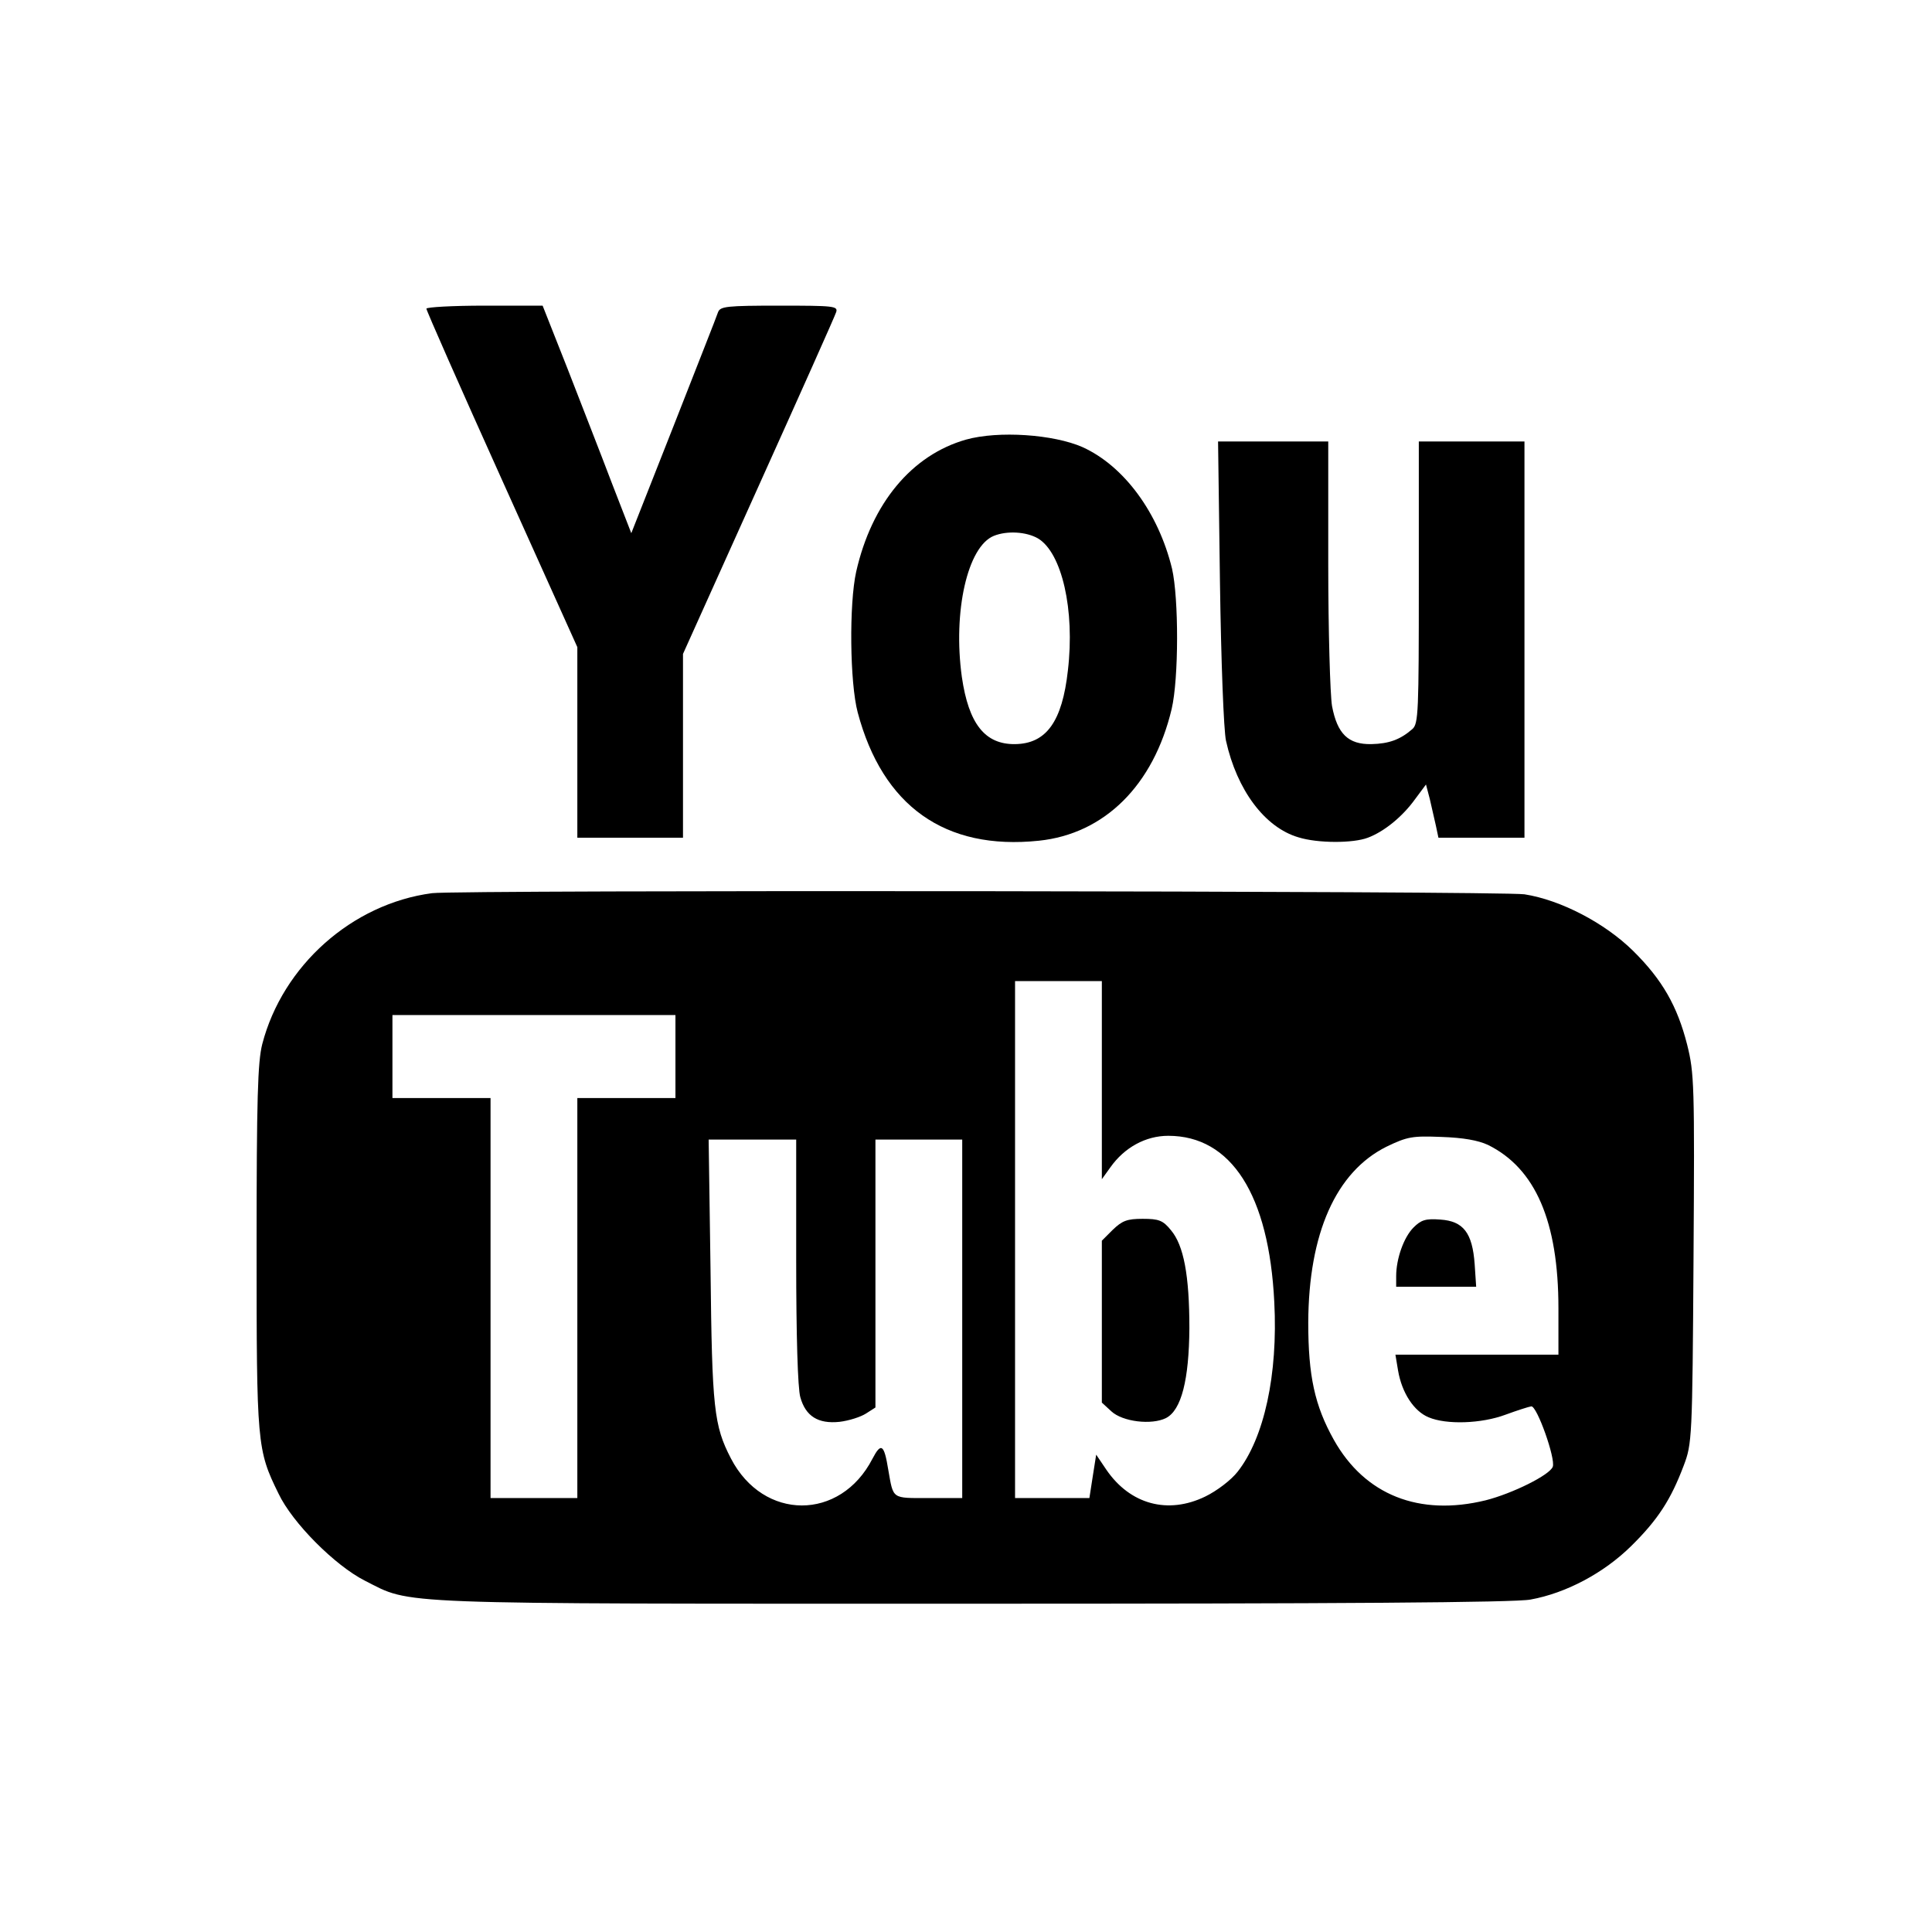 <?xml version="1.0" standalone="no"?>
<!DOCTYPE svg PUBLIC "-//W3C//DTD SVG 20010904//EN"
 "http://www.w3.org/TR/2001/REC-SVG-20010904/DTD/svg10.dtd">
<svg version="1.0" xmlns="http://www.w3.org/2000/svg"
 width="512pt" height="512pt" viewBox="0 0 512 512"
 preserveAspectRatio="xMidYMid meet">
<g transform="translate(0,512) scale(0.1,-0.1)"
fill="#000000" stroke="none">
<path d="M1130 4302 c0 -5 90 -209 200 -453 l200 -444 0 -252 0 -253 140 0
140 0 0 243 0 244 200 444 c110 244 203 452 206 462 5 16 -7 17 -151 17 -139
0 -156 -2 -162 -17 -3 -10 -57 -146 -118 -302 l-112 -284 -52 134 c-28 74 -81
209 -117 302 l-66 167 -154 0 c-85 0 -154 -4 -154 -8z"/>
<path d="M2560 3955 c-144 -41 -250 -169 -291 -350 -19 -85 -17 -294 4 -373
66 -248 231 -366 480 -340 174 18 304 147 352 349 19 81 19 293 1 372 -36 148
-127 272 -237 322 -77 34 -223 44 -309 20z m191 -262 c63 -38 98 -189 79 -350
-15 -135 -57 -194 -140 -195 -80 -1 -123 54 -141 178 -24 173 15 346 85 374
35 14 86 11 117 -7z"/>
<path d="M3233 3578 c3 -212 10 -394 16 -421 29 -131 103 -230 192 -256 51
-16 145 -16 184 -1 43 16 92 56 125 102 l29 39 10 -38 c5 -21 12 -53 16 -70
l7 -33 114 0 114 0 0 525 0 525 -140 0 -140 0 0 -373 c0 -344 -1 -375 -17
-389 -32 -28 -62 -39 -109 -40 -61 -1 -90 27 -104 101 -5 30 -10 199 -10 377
l0 324 -146 0 -146 0 5 -372z"/>
<path d="M1145 2753 c-212 -28 -396 -192 -450 -400 -12 -47 -15 -144 -15 -538
0 -523 1 -537 58 -653 37 -78 150 -191 229 -231 127 -64 48 -61 1609 -61 971
0 1439 3 1480 11 94 17 194 70 267 142 71 70 105 123 139 213 22 58 23 71 26
547 3 464 2 493 -17 569 -26 102 -66 172 -143 248 -75 74 -192 135 -288 150
-62 9 -2824 12 -2895 3z m1775 -495 l0 -263 23 32 c37 52 93 83 153 83 167 0
267 -156 281 -441 10 -192 -27 -360 -97 -449 -17 -22 -55 -51 -86 -66 -99 -48
-199 -21 -262 71 l-27 40 -9 -57 -9 -58 -99 0 -98 0 0 685 0 685 115 0 115 0
0 -262z m-1130 62 l0 -110 -130 0 -130 0 0 -530 0 -530 -115 0 -115 0 0 530 0
530 -130 0 -130 0 0 110 0 110 375 0 375 0 0 -110z m2153 -234 c126 -62 187
-203 187 -433 l0 -123 -216 0 -216 0 7 -42 c10 -59 42 -108 81 -124 47 -20
140 -17 204 7 30 11 61 21 68 22 15 2 65 -139 57 -160 -8 -22 -107 -71 -178
-89 -176 -43 -320 14 -402 160 -51 91 -68 170 -68 311 1 236 73 399 207 466
56 27 69 29 146 26 58 -2 97 -9 123 -21z m-1833 -308 c0 -194 4 -338 11 -361
14 -50 47 -71 104 -65 25 3 56 13 70 22 l25 16 0 355 0 355 115 0 115 0 0
-475 0 -475 -89 0 c-99 0 -93 -4 -107 75 -11 68 -19 73 -42 29 -85 -165 -289
-165 -375 1 -45 87 -50 132 -54 498 l-5 347 116 0 116 0 0 -322z"/>
<path d="M2949 1861 l-29 -29 0 -214 0 -215 25 -23 c30 -28 107 -37 145 -18
41 21 61 102 62 238 0 140 -15 220 -49 260 -21 26 -32 30 -75 30 -41 0 -54 -5
-79 -29z"/>
<path d="M3746 1867 c-26 -26 -46 -83 -46 -129 l0 -28 106 0 106 0 -4 60 c-6
83 -30 114 -91 118 -39 3 -51 -1 -71 -21z"/>
</g>
</svg>
